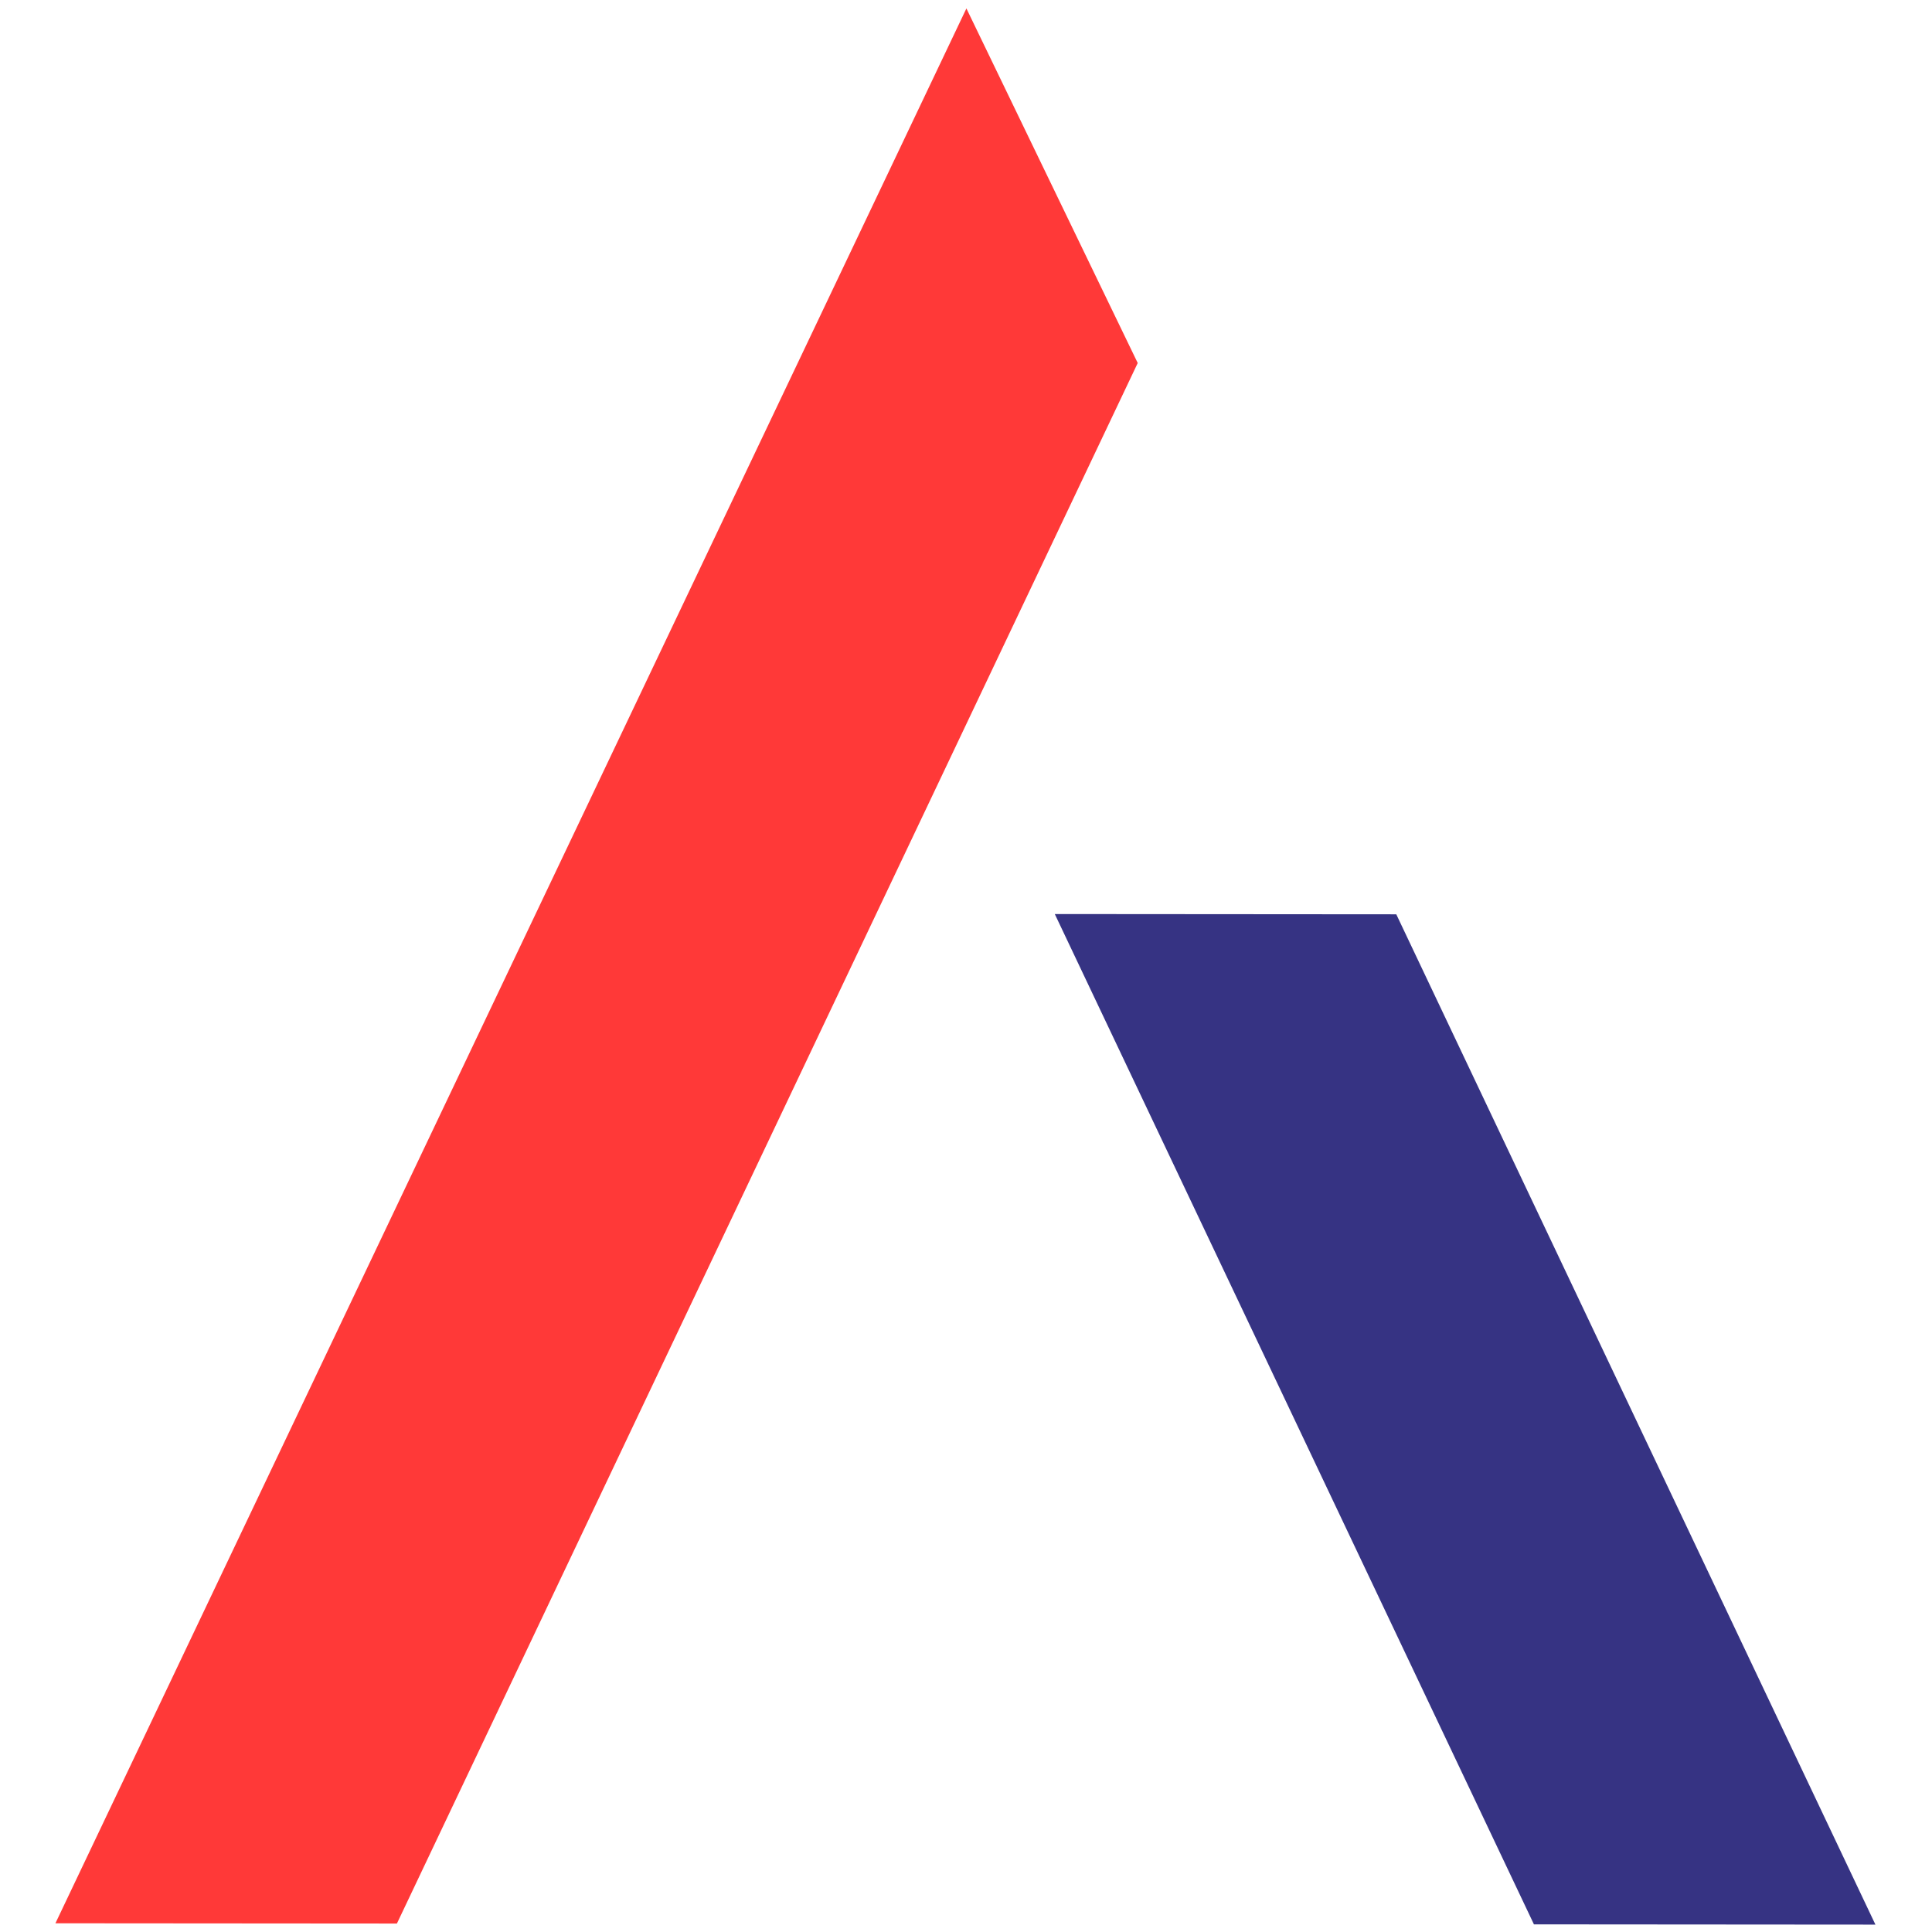 <?xml version="1.0" encoding="utf-8"?>
<!-- Generator: Adobe Illustrator 15.1.0, SVG Export Plug-In . SVG Version: 6.00 Build 0)  -->
<!DOCTYPE svg PUBLIC "-//W3C//DTD SVG 1.1//EN" "http://www.w3.org/Graphics/SVG/1.1/DTD/svg11.dtd">
<svg version="1.1" id="Layer_1" xmlns="http://www.w3.org/2000/svg" xmlns:xlink="http://www.w3.org/1999/xlink" x="0px" y="0px"
	 width="200px" height="200px" viewBox="0 0 200 200" enable-background="new 0 0 200 200" xml:space="preserve">
<g transform="matrix(2.652,0,0,2.652,0.542,-66.068)">
	<path fill="#FF3938" d="M44.206,39.083l-6.687-13.841L1.959,99.987l13.33,0.01L44.206,39.083z"/>
	<path fill="#363383" d="M59.672,100.029l13.33,0.01L54.299,60.602l-13.33-0.01L59.672,100.029z"/>
</g>
</svg>

